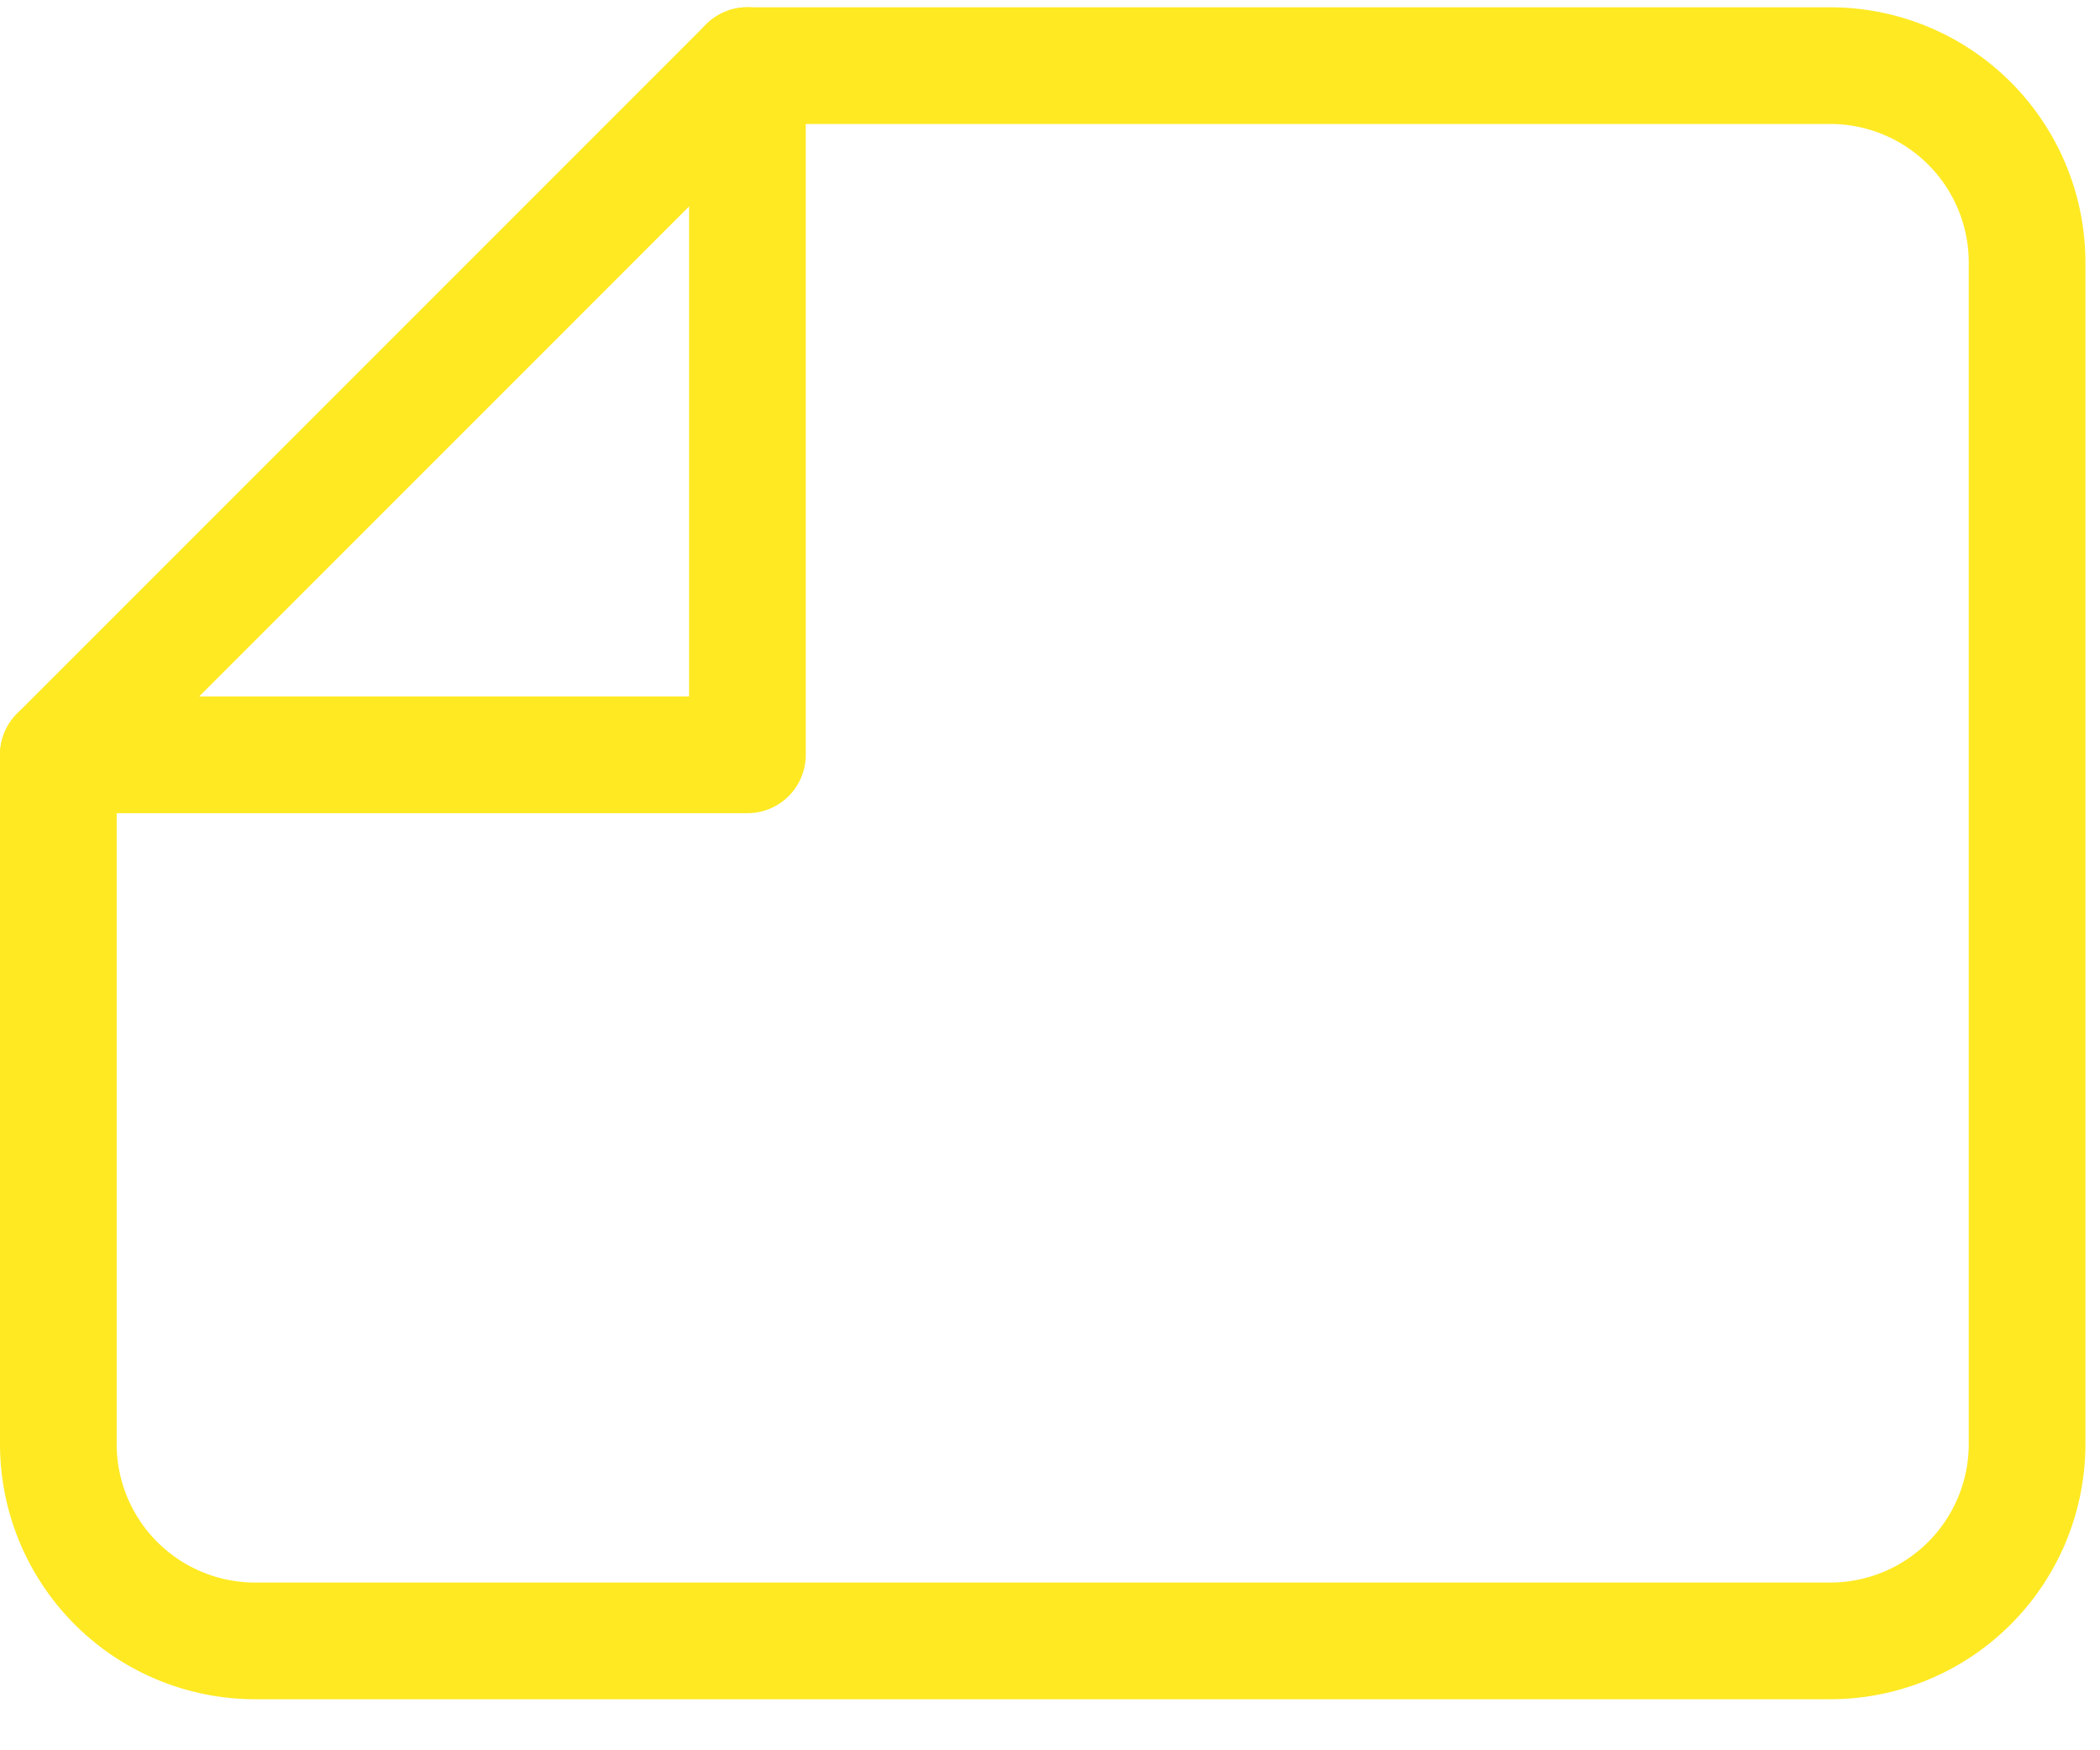 <svg width="36" height="30" fill="none" xmlns="http://www.w3.org/2000/svg"><path d="M1 12.938V24.75a3.375 3.375 0 0 0 3.375 3.375h27a3.375 3.375 0 0 0 3.375-3.375V4.5a3.375 3.375 0 0 0-3.375-3.375H12.812z" stroke="#FFE922" stroke-width="2" stroke-linecap="round" stroke-linejoin="round"/><path d="M1 12.938h11.813V1.124" stroke="#FFE922" stroke-width="2" stroke-linecap="round" stroke-linejoin="round"/></svg>